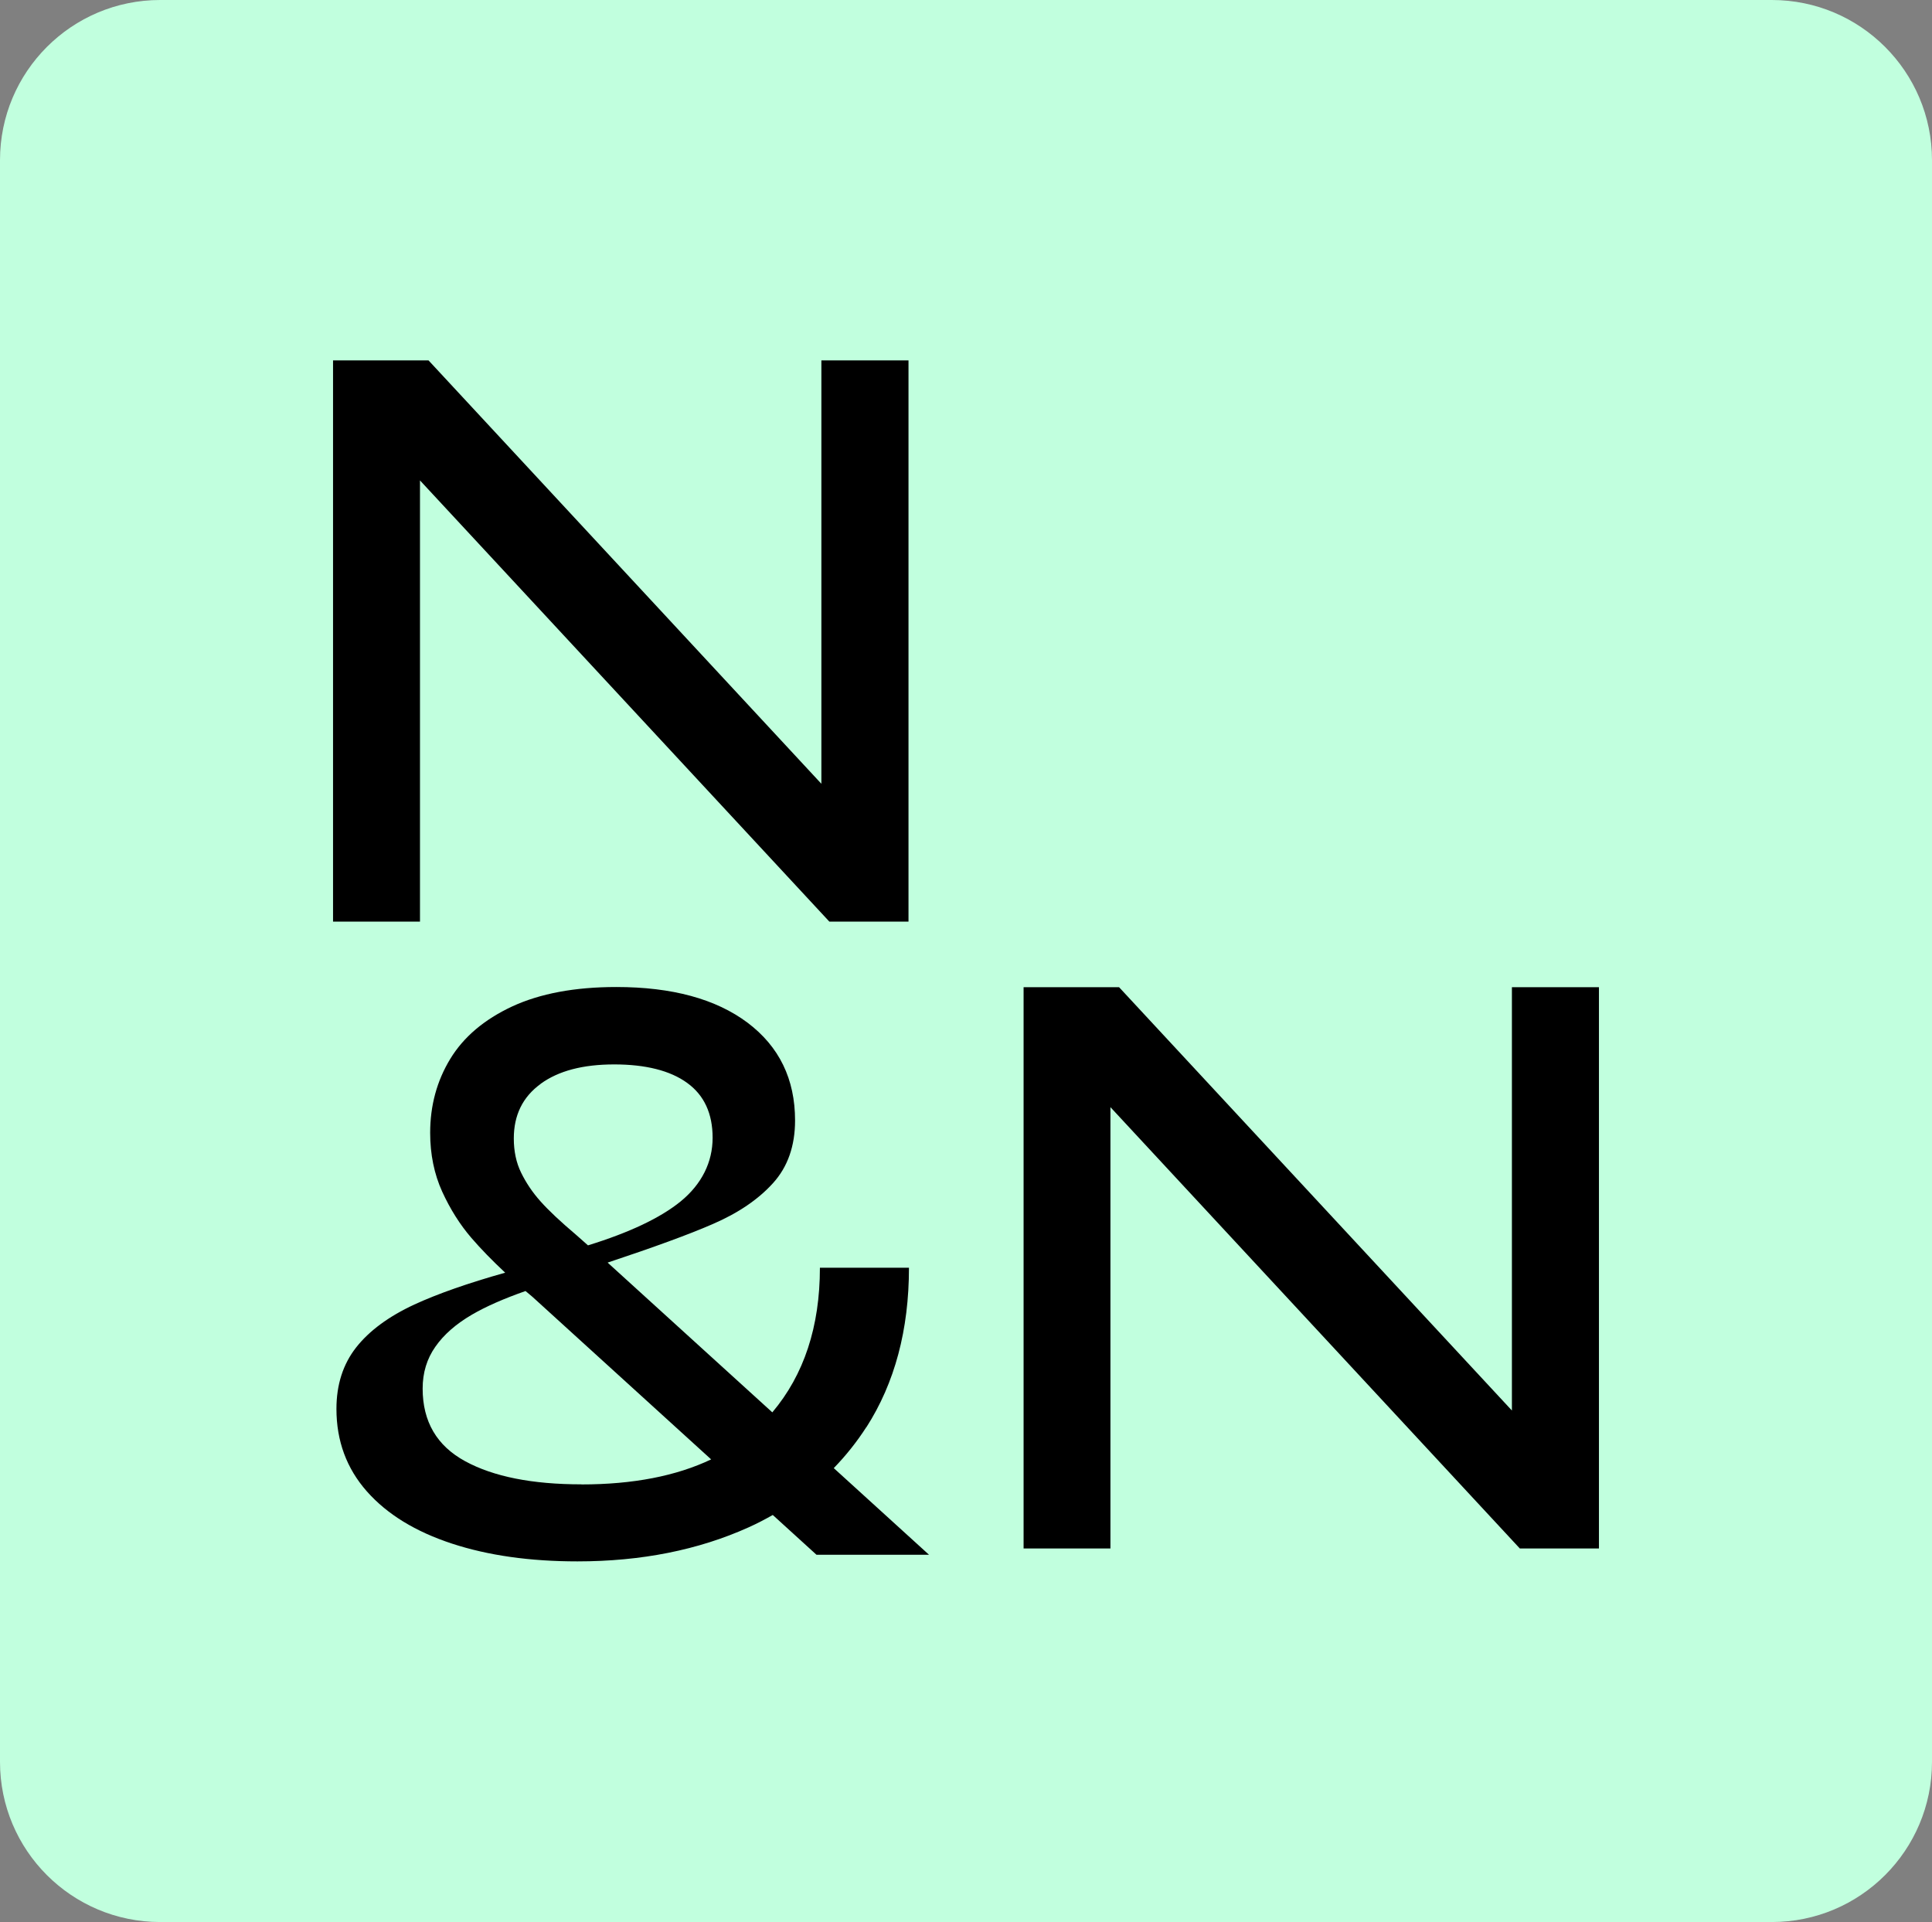 <svg viewBox="0 0 193 192" fill="none" xmlns="http://www.w3.org/2000/svg">
<rect x="0" y="0" width="193" height="192" fill="#808080" stroke="none"/>
<title>Nelson &amp; Nelson, llc</title>
<path d="M0 16C0 7.163 7.163 0 16 0H177C185.837 0 193 7.163 193 16V176C193 184.837 185.837 192 177 192H16C7.163 192 0 184.837 0 176V16Z" fill="#C1FFDE"/>
<g>
<path d="M86.551 142.57C89.382 138.154 90.802 132.841 90.802 126.639H81.906C81.906 132.53 80.312 137.339 77.152 141.086L60.699 126.126C65.306 124.596 68.824 123.314 71.197 122.278C73.744 121.179 75.75 119.814 77.216 118.193C78.691 116.571 79.424 114.473 79.424 111.926C79.424 107.795 77.839 104.543 74.678 102.161C71.508 99.788 67.139 98.597 61.569 98.597C57.419 98.597 53.956 99.248 51.162 100.539C48.377 101.84 46.316 103.581 44.978 105.779C43.641 107.978 42.972 110.442 42.972 113.163C42.972 115.316 43.375 117.276 44.172 119.035C44.978 120.794 45.949 122.333 47.085 123.653C48.029 124.752 49.165 125.915 50.466 127.134C46.755 128.178 43.723 129.241 41.396 130.313C38.831 131.503 36.889 132.933 35.579 134.6C34.269 136.267 33.609 138.319 33.609 140.738C33.609 143.944 34.626 146.692 36.651 148.983C38.675 151.273 41.515 153.004 45.143 154.195C48.771 155.386 52.957 155.973 57.684 155.973C64.061 155.973 69.759 154.837 74.779 152.574C75.622 152.198 76.419 151.777 77.197 151.337L81.567 155.313H92.808L83.29 146.656C84.499 145.41 85.589 144.045 86.551 142.552V142.57ZM54.002 108.271C55.788 106.97 58.234 106.329 61.358 106.329C64.482 106.329 66.955 106.943 68.65 108.18C70.345 109.407 71.188 111.239 71.188 113.658C71.188 116.076 70.116 118.284 67.981 120.025C65.948 121.674 62.861 123.13 58.738 124.404L57.547 123.35C55.99 122.031 54.808 120.923 54.002 120.016C53.196 119.118 52.554 118.156 52.06 117.148C51.565 116.14 51.327 114.995 51.327 113.722C51.327 111.395 52.215 109.581 54.002 108.28V108.271ZM58.078 148.277C53.168 148.277 49.302 147.508 46.471 145.969C43.641 144.43 42.221 142.011 42.221 138.713C42.221 137.128 42.642 135.736 43.494 134.527C44.337 133.317 45.555 132.255 47.14 131.329C48.551 130.505 50.356 129.717 52.499 128.966C52.747 129.177 52.985 129.378 53.196 129.552L71.041 145.785C67.551 147.444 63.245 148.286 58.078 148.286V148.277Z" fill="#000000"/>
<path d="M151.035 140.903L111.79 98.615H102.253V154.681H110.928V110.598L151.823 154.681H159.729V98.615H151.035V140.903Z" fill="#000000"/>
<path d="M82.053 78.296L42.807 36H33.27V92.065H41.955V47.992L82.85 92.065H90.756V36H82.053V78.296Z" fill="#000000"/>
</g>
</svg>
